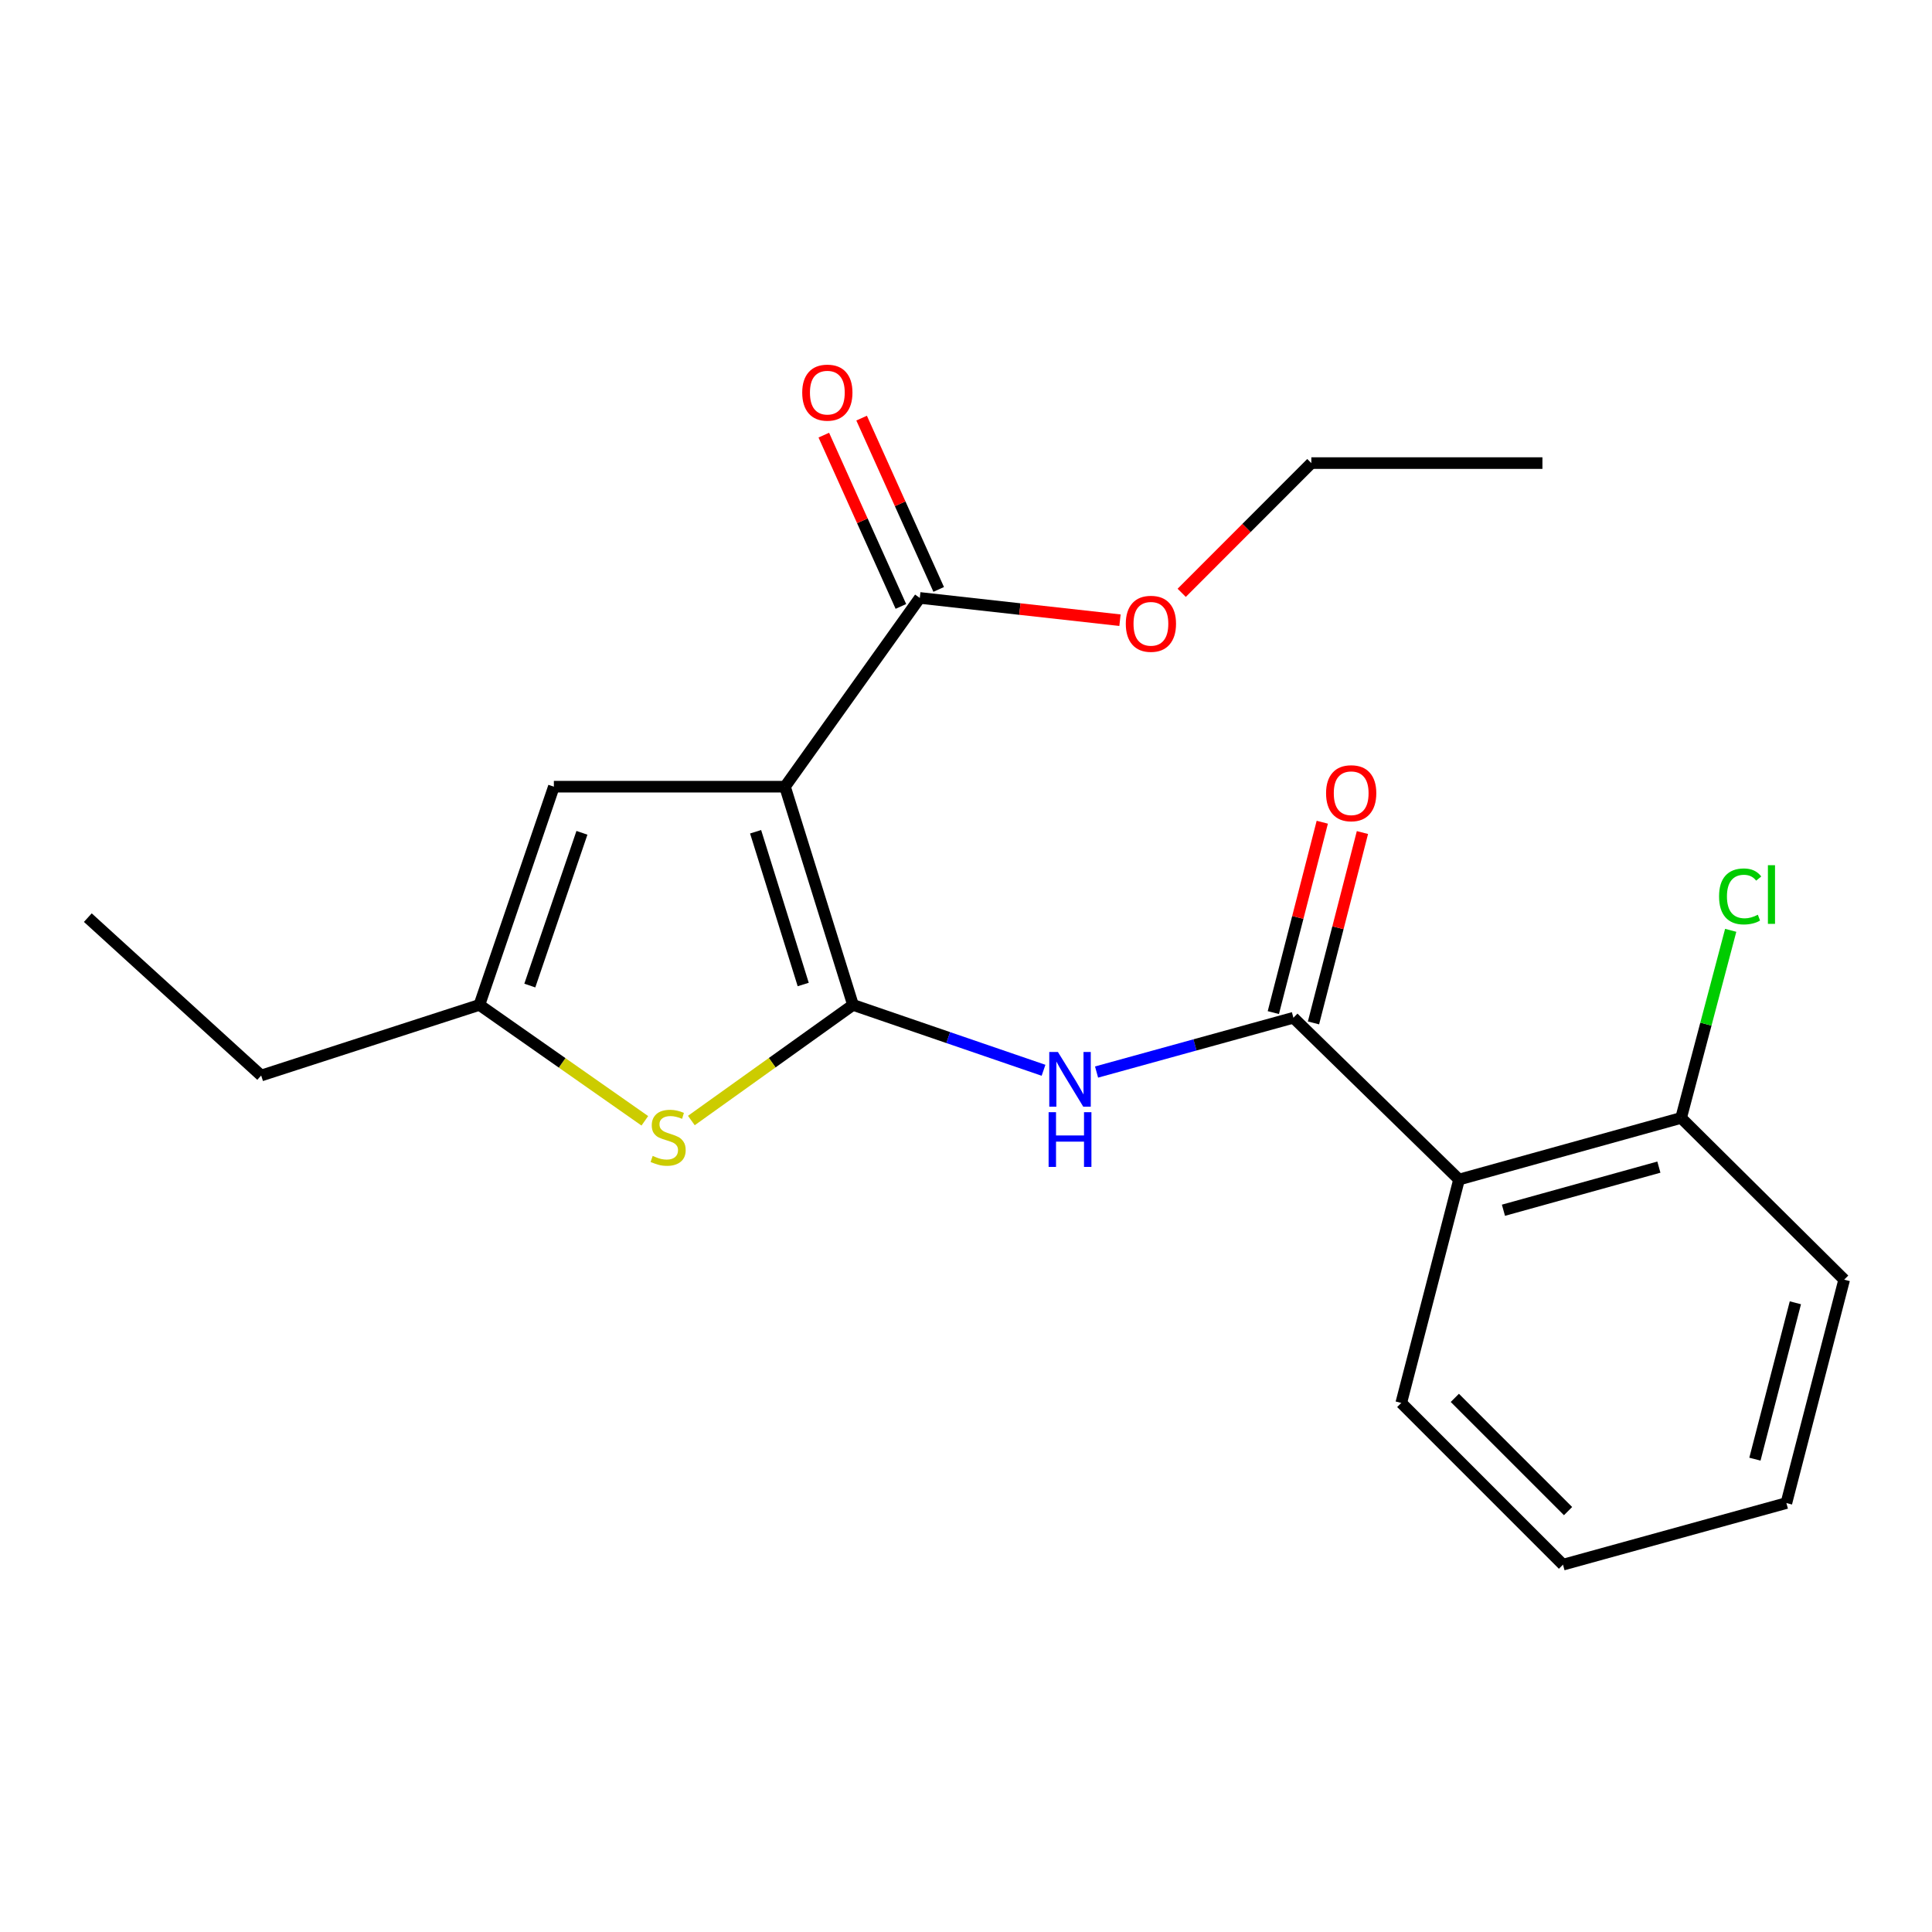 <?xml version='1.0' encoding='iso-8859-1'?>
<svg version='1.1' baseProfile='full'
              xmlns='http://www.w3.org/2000/svg'
                      xmlns:rdkit='http://www.rdkit.org/xml'
                      xmlns:xlink='http://www.w3.org/1999/xlink'
                  xml:space='preserve'
width='1000px' height='1000px' viewBox='0 0 1000 1000'>
<!-- END OF HEADER -->
<rect style='opacity:1.0;fill:#FFFFFF;stroke:none' width='1000' height='1000' x='0' y='0'> </rect>
<path class='bond-0' d='M 441.511,520.136 L 406.306,407.188' style='fill:none;fill-rule:evenodd;stroke:#000000;stroke-width:6px;stroke-linecap:butt;stroke-linejoin:miter;stroke-opacity:1' />
<path class='bond-0' d='M 415.743,509.579 L 391.1,430.516' style='fill:none;fill-rule:evenodd;stroke:#000000;stroke-width:6px;stroke-linecap:butt;stroke-linejoin:miter;stroke-opacity:1' />
<path class='bond-1' d='M 441.511,520.136 L 490.821,537.056' style='fill:none;fill-rule:evenodd;stroke:#000000;stroke-width:6px;stroke-linecap:butt;stroke-linejoin:miter;stroke-opacity:1' />
<path class='bond-1' d='M 490.821,537.056 L 540.13,553.975' style='fill:none;fill-rule:evenodd;stroke:#0000FF;stroke-width:6px;stroke-linecap:butt;stroke-linejoin:miter;stroke-opacity:1' />
<path class='bond-3' d='M 441.511,520.136 L 399.679,550.058' style='fill:none;fill-rule:evenodd;stroke:#000000;stroke-width:6px;stroke-linecap:butt;stroke-linejoin:miter;stroke-opacity:1' />
<path class='bond-3' d='M 399.679,550.058 L 357.847,579.981' style='fill:none;fill-rule:evenodd;stroke:#CCCC00;stroke-width:6px;stroke-linecap:butt;stroke-linejoin:miter;stroke-opacity:1' />
<path class='bond-5' d='M 406.306,407.188 L 286.682,407.188' style='fill:none;fill-rule:evenodd;stroke:#000000;stroke-width:6px;stroke-linecap:butt;stroke-linejoin:miter;stroke-opacity:1' />
<path class='bond-6' d='M 406.306,407.188 L 476.085,309.488' style='fill:none;fill-rule:evenodd;stroke:#000000;stroke-width:6px;stroke-linecap:butt;stroke-linejoin:miter;stroke-opacity:1' />
<path class='bond-2' d='M 567.578,554.89 L 618.524,540.839' style='fill:none;fill-rule:evenodd;stroke:#0000FF;stroke-width:6px;stroke-linecap:butt;stroke-linejoin:miter;stroke-opacity:1' />
<path class='bond-2' d='M 618.524,540.839 L 669.47,526.788' style='fill:none;fill-rule:evenodd;stroke:#000000;stroke-width:6px;stroke-linecap:butt;stroke-linejoin:miter;stroke-opacity:1' />
<path class='bond-4' d='M 669.47,526.788 L 755.2,610.527' style='fill:none;fill-rule:evenodd;stroke:#000000;stroke-width:6px;stroke-linecap:butt;stroke-linejoin:miter;stroke-opacity:1' />
<path class='bond-9' d='M 679.861,529.46 L 692.528,480.192' style='fill:none;fill-rule:evenodd;stroke:#000000;stroke-width:6px;stroke-linecap:butt;stroke-linejoin:miter;stroke-opacity:1' />
<path class='bond-9' d='M 692.528,480.192 L 705.195,430.924' style='fill:none;fill-rule:evenodd;stroke:#FF0000;stroke-width:6px;stroke-linecap:butt;stroke-linejoin:miter;stroke-opacity:1' />
<path class='bond-9' d='M 659.078,524.117 L 671.745,474.849' style='fill:none;fill-rule:evenodd;stroke:#000000;stroke-width:6px;stroke-linecap:butt;stroke-linejoin:miter;stroke-opacity:1' />
<path class='bond-9' d='M 671.745,474.849 L 684.411,425.581' style='fill:none;fill-rule:evenodd;stroke:#FF0000;stroke-width:6px;stroke-linecap:butt;stroke-linejoin:miter;stroke-opacity:1' />
<path class='bond-7' d='M 333.764,580.128 L 290.951,550.132' style='fill:none;fill-rule:evenodd;stroke:#CCCC00;stroke-width:6px;stroke-linecap:butt;stroke-linejoin:miter;stroke-opacity:1' />
<path class='bond-7' d='M 290.951,550.132 L 248.138,520.136' style='fill:none;fill-rule:evenodd;stroke:#000000;stroke-width:6px;stroke-linecap:butt;stroke-linejoin:miter;stroke-opacity:1' />
<path class='bond-8' d='M 755.2,610.527 L 870.139,578.636' style='fill:none;fill-rule:evenodd;stroke:#000000;stroke-width:6px;stroke-linecap:butt;stroke-linejoin:miter;stroke-opacity:1' />
<path class='bond-8' d='M 778.178,626.422 L 858.635,604.098' style='fill:none;fill-rule:evenodd;stroke:#000000;stroke-width:6px;stroke-linecap:butt;stroke-linejoin:miter;stroke-opacity:1' />
<path class='bond-13' d='M 755.2,610.527 L 725.288,726.158' style='fill:none;fill-rule:evenodd;stroke:#000000;stroke-width:6px;stroke-linecap:butt;stroke-linejoin:miter;stroke-opacity:1' />
<path class='bond-21' d='M 286.682,407.188 L 248.138,520.136' style='fill:none;fill-rule:evenodd;stroke:#000000;stroke-width:6px;stroke-linecap:butt;stroke-linejoin:miter;stroke-opacity:1' />
<path class='bond-21' d='M 301.21,431.061 L 274.229,510.124' style='fill:none;fill-rule:evenodd;stroke:#000000;stroke-width:6px;stroke-linecap:butt;stroke-linejoin:miter;stroke-opacity:1' />
<path class='bond-10' d='M 485.869,305.085 L 465.919,260.751' style='fill:none;fill-rule:evenodd;stroke:#000000;stroke-width:6px;stroke-linecap:butt;stroke-linejoin:miter;stroke-opacity:1' />
<path class='bond-10' d='M 465.919,260.751 L 445.969,216.417' style='fill:none;fill-rule:evenodd;stroke:#FF0000;stroke-width:6px;stroke-linecap:butt;stroke-linejoin:miter;stroke-opacity:1' />
<path class='bond-10' d='M 466.3,313.891 L 446.35,269.557' style='fill:none;fill-rule:evenodd;stroke:#000000;stroke-width:6px;stroke-linecap:butt;stroke-linejoin:miter;stroke-opacity:1' />
<path class='bond-10' d='M 446.35,269.557 L 426.4,225.223' style='fill:none;fill-rule:evenodd;stroke:#FF0000;stroke-width:6px;stroke-linecap:butt;stroke-linejoin:miter;stroke-opacity:1' />
<path class='bond-11' d='M 476.085,309.488 L 527.892,315.25' style='fill:none;fill-rule:evenodd;stroke:#000000;stroke-width:6px;stroke-linecap:butt;stroke-linejoin:miter;stroke-opacity:1' />
<path class='bond-11' d='M 527.892,315.25 L 579.7,321.012' style='fill:none;fill-rule:evenodd;stroke:#FF0000;stroke-width:6px;stroke-linecap:butt;stroke-linejoin:miter;stroke-opacity:1' />
<path class='bond-14' d='M 248.138,520.136 L 135.191,556.688' style='fill:none;fill-rule:evenodd;stroke:#000000;stroke-width:6px;stroke-linecap:butt;stroke-linejoin:miter;stroke-opacity:1' />
<path class='bond-12' d='M 870.139,578.636 L 882.973,530.086' style='fill:none;fill-rule:evenodd;stroke:#000000;stroke-width:6px;stroke-linecap:butt;stroke-linejoin:miter;stroke-opacity:1' />
<path class='bond-12' d='M 882.973,530.086 L 895.808,481.536' style='fill:none;fill-rule:evenodd;stroke:#00CC00;stroke-width:6px;stroke-linecap:butt;stroke-linejoin:miter;stroke-opacity:1' />
<path class='bond-15' d='M 870.139,578.636 L 954.545,662.352' style='fill:none;fill-rule:evenodd;stroke:#000000;stroke-width:6px;stroke-linecap:butt;stroke-linejoin:miter;stroke-opacity:1' />
<path class='bond-16' d='M 611.646,306.845 L 645.195,273.271' style='fill:none;fill-rule:evenodd;stroke:#FF0000;stroke-width:6px;stroke-linecap:butt;stroke-linejoin:miter;stroke-opacity:1' />
<path class='bond-16' d='M 645.195,273.271 L 678.745,239.697' style='fill:none;fill-rule:evenodd;stroke:#000000;stroke-width:6px;stroke-linecap:butt;stroke-linejoin:miter;stroke-opacity:1' />
<path class='bond-18' d='M 725.288,726.158 L 809.003,809.873' style='fill:none;fill-rule:evenodd;stroke:#000000;stroke-width:6px;stroke-linecap:butt;stroke-linejoin:miter;stroke-opacity:1' />
<path class='bond-18' d='M 753.019,723.541 L 811.62,782.142' style='fill:none;fill-rule:evenodd;stroke:#000000;stroke-width:6px;stroke-linecap:butt;stroke-linejoin:miter;stroke-opacity:1' />
<path class='bond-17' d='M 135.191,556.688 L 45.455,474.964' style='fill:none;fill-rule:evenodd;stroke:#000000;stroke-width:6px;stroke-linecap:butt;stroke-linejoin:miter;stroke-opacity:1' />
<path class='bond-22' d='M 954.545,662.352 L 924.633,777.982' style='fill:none;fill-rule:evenodd;stroke:#000000;stroke-width:6px;stroke-linecap:butt;stroke-linejoin:miter;stroke-opacity:1' />
<path class='bond-22' d='M 929.283,674.322 L 908.345,755.263' style='fill:none;fill-rule:evenodd;stroke:#000000;stroke-width:6px;stroke-linecap:butt;stroke-linejoin:miter;stroke-opacity:1' />
<path class='bond-19' d='M 678.745,239.697 L 798.357,239.697' style='fill:none;fill-rule:evenodd;stroke:#000000;stroke-width:6px;stroke-linecap:butt;stroke-linejoin:miter;stroke-opacity:1' />
<path class='bond-20' d='M 809.003,809.873 L 924.633,777.982' style='fill:none;fill-rule:evenodd;stroke:#000000;stroke-width:6px;stroke-linecap:butt;stroke-linejoin:miter;stroke-opacity:1' />
<path  class='atom-2' d='M 547.579 544.519
L 556.859 559.519
Q 557.779 560.999, 559.259 563.679
Q 560.739 566.359, 560.819 566.519
L 560.819 544.519
L 564.579 544.519
L 564.579 572.839
L 560.699 572.839
L 550.739 556.439
Q 549.579 554.519, 548.339 552.319
Q 547.139 550.119, 546.779 549.439
L 546.779 572.839
L 543.099 572.839
L 543.099 544.519
L 547.579 544.519
' fill='#0000FF'/>
<path  class='atom-2' d='M 542.759 575.671
L 546.599 575.671
L 546.599 587.711
L 561.079 587.711
L 561.079 575.671
L 564.919 575.671
L 564.919 603.991
L 561.079 603.991
L 561.079 590.911
L 546.599 590.911
L 546.599 603.991
L 542.759 603.991
L 542.759 575.671
' fill='#0000FF'/>
<path  class='atom-4' d='M 337.826 598.299
Q 338.146 598.419, 339.466 598.979
Q 340.786 599.539, 342.226 599.899
Q 343.706 600.219, 345.146 600.219
Q 347.826 600.219, 349.386 598.939
Q 350.946 597.619, 350.946 595.339
Q 350.946 593.779, 350.146 592.819
Q 349.386 591.859, 348.186 591.339
Q 346.986 590.819, 344.986 590.219
Q 342.466 589.459, 340.946 588.739
Q 339.466 588.019, 338.386 586.499
Q 337.346 584.979, 337.346 582.419
Q 337.346 578.859, 339.746 576.659
Q 342.186 574.459, 346.986 574.459
Q 350.266 574.459, 353.986 576.019
L 353.066 579.099
Q 349.666 577.699, 347.106 577.699
Q 344.346 577.699, 342.826 578.859
Q 341.306 579.979, 341.346 581.939
Q 341.346 583.459, 342.106 584.379
Q 342.906 585.299, 344.026 585.819
Q 345.186 586.339, 347.106 586.939
Q 349.666 587.739, 351.186 588.539
Q 352.706 589.339, 353.786 590.979
Q 354.906 592.579, 354.906 595.339
Q 354.906 599.259, 352.266 601.379
Q 349.666 603.459, 345.306 603.459
Q 342.786 603.459, 340.866 602.899
Q 338.986 602.379, 336.746 601.459
L 337.826 598.299
' fill='#CCCC00'/>
<path  class='atom-10' d='M 686.37 410.57
Q 686.37 403.77, 689.73 399.97
Q 693.09 396.17, 699.37 396.17
Q 705.65 396.17, 709.01 399.97
Q 712.37 403.77, 712.37 410.57
Q 712.37 417.45, 708.97 421.37
Q 705.57 425.25, 699.37 425.25
Q 693.13 425.25, 689.73 421.37
Q 686.37 417.49, 686.37 410.57
M 699.37 422.05
Q 703.69 422.05, 706.01 419.17
Q 708.37 416.25, 708.37 410.57
Q 708.37 405.01, 706.01 402.21
Q 703.69 399.37, 699.37 399.37
Q 695.05 399.37, 692.69 402.17
Q 690.37 404.97, 690.37 410.57
Q 690.37 416.29, 692.69 419.17
Q 695.05 422.05, 699.37 422.05
' fill='#FF0000'/>
<path  class='atom-11' d='M 415.23 203.225
Q 415.23 196.425, 418.59 192.625
Q 421.95 188.825, 428.23 188.825
Q 434.51 188.825, 437.87 192.625
Q 441.23 196.425, 441.23 203.225
Q 441.23 210.105, 437.83 214.025
Q 434.43 217.905, 428.23 217.905
Q 421.99 217.905, 418.59 214.025
Q 415.23 210.145, 415.23 203.225
M 428.23 214.705
Q 432.55 214.705, 434.87 211.825
Q 437.23 208.905, 437.23 203.225
Q 437.23 197.665, 434.87 194.865
Q 432.55 192.025, 428.23 192.025
Q 423.91 192.025, 421.55 194.825
Q 419.23 197.625, 419.23 203.225
Q 419.23 208.945, 421.55 211.825
Q 423.91 214.705, 428.23 214.705
' fill='#FF0000'/>
<path  class='atom-12' d='M 582.709 322.873
Q 582.709 316.073, 586.069 312.273
Q 589.429 308.473, 595.709 308.473
Q 601.989 308.473, 605.349 312.273
Q 608.709 316.073, 608.709 322.873
Q 608.709 329.753, 605.309 333.673
Q 601.909 337.553, 595.709 337.553
Q 589.469 337.553, 586.069 333.673
Q 582.709 329.793, 582.709 322.873
M 595.709 334.353
Q 600.029 334.353, 602.349 331.473
Q 604.709 328.553, 604.709 322.873
Q 604.709 317.313, 602.349 314.513
Q 600.029 311.673, 595.709 311.673
Q 591.389 311.673, 589.029 314.473
Q 586.709 317.273, 586.709 322.873
Q 586.709 328.593, 589.029 331.473
Q 591.389 334.353, 595.709 334.353
' fill='#FF0000'/>
<path  class='atom-13' d='M 889.786 463.986
Q 889.786 456.946, 893.066 453.266
Q 896.386 449.546, 902.666 449.546
Q 908.506 449.546, 911.626 453.666
L 908.986 455.826
Q 906.706 452.826, 902.666 452.826
Q 898.386 452.826, 896.106 455.706
Q 893.866 458.546, 893.866 463.986
Q 893.866 469.586, 896.186 472.466
Q 898.546 475.346, 903.106 475.346
Q 906.226 475.346, 909.866 473.466
L 910.986 476.466
Q 909.506 477.426, 907.266 477.986
Q 905.026 478.546, 902.546 478.546
Q 896.386 478.546, 893.066 474.786
Q 889.786 471.026, 889.786 463.986
' fill='#00CC00'/>
<path  class='atom-13' d='M 915.066 447.826
L 918.746 447.826
L 918.746 478.186
L 915.066 478.186
L 915.066 447.826
' fill='#00CC00'/>
</svg>
